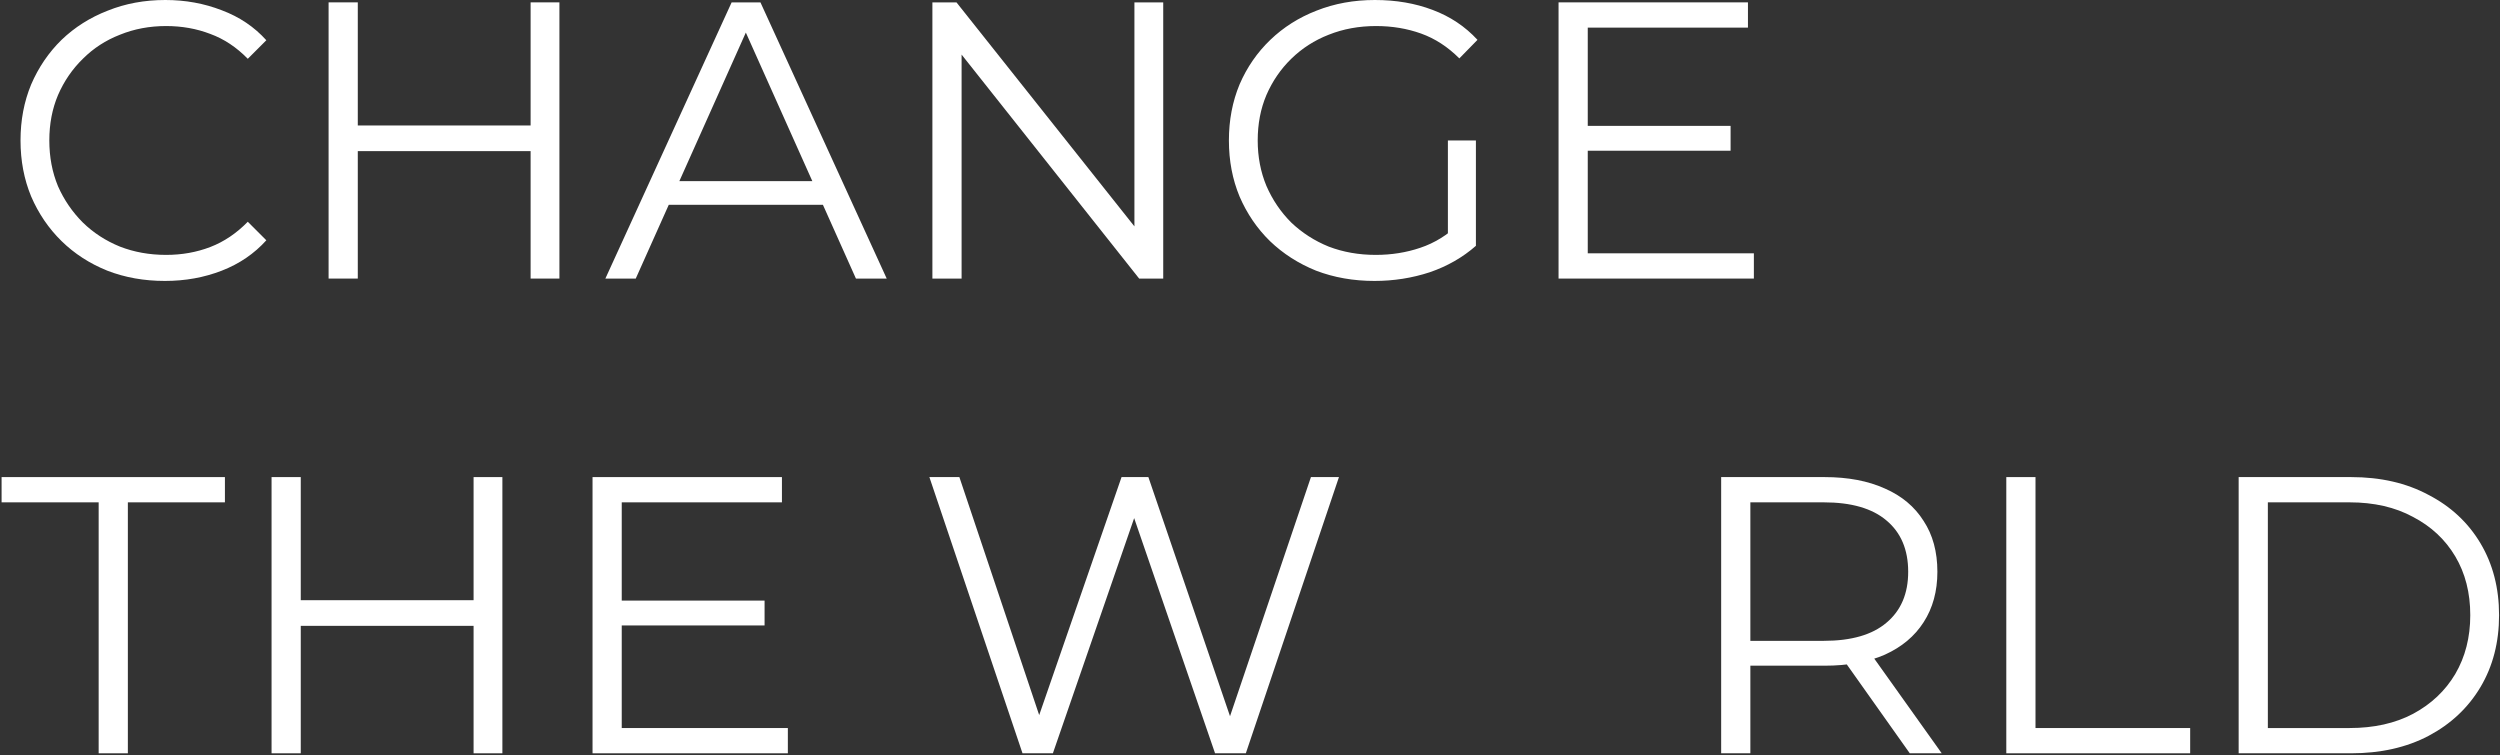 <svg width="811" height="245" viewBox="0 0 811 245" fill="none" xmlns="http://www.w3.org/2000/svg">
<rect x="0" y="0" width="811" height="245" fill="#333333" stroke="none"/>
<path d="M726.219 244.368V154.768H762.699C772.256 154.768 780.619 156.688 787.787 160.528C795.04 164.282 800.672 169.53 804.683 176.272C808.693 183.013 810.699 190.778 810.699 199.568C810.699 208.357 808.693 216.122 804.683 222.864C800.672 229.605 795.04 234.896 787.787 238.736C780.619 242.49 772.256 244.368 762.699 244.368H726.219ZM735.691 236.176H762.187C770.123 236.176 776.992 234.64 782.795 231.568C788.683 228.41 793.248 224.101 796.491 218.64C799.733 213.093 801.355 206.736 801.355 199.568C801.355 192.314 799.733 185.957 796.491 180.496C793.248 175.034 788.683 170.768 782.795 167.696C776.992 164.538 770.123 162.96 762.187 162.96H735.691V236.176Z" fill="white"/>
<path d="M650.844 244.368V154.768H660.316V236.176H710.492V244.368H650.844Z" fill="white"/>
<path d="M558.344 244.368V154.768H591.88C599.474 154.768 606.002 156.005 611.464 158.48C616.925 160.869 621.106 164.368 624.008 168.976C626.994 173.498 628.488 179.002 628.488 185.488C628.488 191.802 626.994 197.264 624.008 201.872C621.106 206.394 616.925 209.893 611.464 212.368C606.002 214.757 599.474 215.952 591.88 215.952H563.592L567.816 211.6V244.368H558.344ZM619.528 244.368L596.488 211.856H606.728L629.896 244.368H619.528ZM567.816 212.368L563.592 207.888H591.624C600.584 207.888 607.368 205.925 611.976 202C616.669 198.074 619.016 192.57 619.016 185.488C619.016 178.32 616.669 172.773 611.976 168.848C607.368 164.922 600.584 162.96 591.624 162.96H563.592L567.816 158.48V212.368Z" fill="white"/>
<path d="M331.7 244.368L301.492 154.768H311.22L339.508 239.12H334.644L363.828 154.768H372.532L401.332 239.12H396.724L425.268 154.768H434.356L404.148 244.368H394.164L366.644 164.368H369.204L341.556 244.368H331.7Z" fill="white"/>
<path d="M200.667 194.832H248.027V202.896H200.667V194.832ZM201.691 236.176H255.579V244.368H192.219V154.768H253.659V162.96H201.691V236.176Z" fill="white"/>
<path d="M153.63 154.768H162.974V244.368H153.63V154.768ZM97.566 244.368H88.094V154.768H97.566V244.368ZM154.526 203.024H96.542V194.704H154.526V203.024Z" fill="white"/>
<path d="M32.004 244.368V162.96H0.516V154.768H72.964V162.96H41.476V244.368H32.004Z" fill="white"/>
<path d="M514.042 40.832H561.402V48.896H514.042V40.832ZM515.066 82.176H568.954V90.368H505.594V0.768H567.034V8.96H515.066V82.176Z" fill="white"/>
<path d="M445.888 91.136C439.062 91.136 432.747 90.027 426.944 87.808C421.227 85.504 416.235 82.304 411.968 78.208C407.787 74.112 404.502 69.291 402.112 63.744C399.808 58.197 398.656 52.139 398.656 45.568C398.656 38.997 399.808 32.939 402.112 27.392C404.502 21.845 407.83 17.024 412.096 12.928C416.363 8.832 421.355 5.675 427.072 3.456C432.875 1.152 439.19 0 446.016 0C452.843 0 459.072 1.067 464.704 3.2C470.422 5.333 475.286 8.576 479.296 12.928L473.408 18.944C469.654 15.189 465.515 12.501 460.992 10.88C456.47 9.259 451.606 8.448 446.4 8.448C440.854 8.448 435.734 9.387 431.04 11.264C426.432 13.056 422.379 15.659 418.88 19.072C415.467 22.4 412.779 26.325 410.816 30.848C408.939 35.285 408 40.192 408 45.568C408 50.859 408.939 55.765 410.816 60.288C412.779 64.811 415.467 68.779 418.88 72.192C422.379 75.52 426.432 78.123 431.04 80C435.734 81.792 440.811 82.688 446.272 82.688C451.392 82.688 456.214 81.92 460.736 80.384C465.344 78.848 469.568 76.245 473.408 72.576L478.784 79.744C474.518 83.499 469.526 86.357 463.808 88.32C458.091 90.197 452.118 91.136 445.888 91.136ZM469.696 78.592V45.568H478.784V79.744L469.696 78.592Z" fill="white"/>
<path d="M302.469 90.368V0.768H310.277L372.101 78.592H368.005V0.768H377.349V90.368H369.541L307.845 12.544H311.941V90.368H302.469Z" fill="white"/>
<path d="M196.383 90.368L237.343 0.768H246.687L287.647 90.368H277.663L240.031 6.272H243.871L206.239 90.368H196.383ZM212.511 66.432L215.327 58.752H267.423L270.239 66.432H212.511Z" fill="white"/>
<path d="M172.13 0.768H181.474V90.368H172.13V0.768ZM116.066 90.368H106.594V0.768H116.066V90.368ZM173.026 49.024H115.042V40.704H173.026V49.024Z" fill="white"/>
<path d="M53.504 91.136C46.763 91.136 40.534 90.027 34.816 87.808C29.099 85.504 24.15 82.304 19.968 78.208C15.787 74.112 12.502 69.291 10.112 63.744C7.808 58.197 6.656 52.139 6.656 45.568C6.656 38.997 7.808 32.939 10.112 27.392C12.502 21.845 15.787 17.024 19.968 12.928C24.235 8.832 29.227 5.675 34.944 3.456C40.662 1.152 46.891 0 53.632 0C60.118 0 66.219 1.109 71.936 3.328C77.654 5.461 82.475 8.704 86.4 13.056L80.384 19.072C76.715 15.317 72.662 12.629 68.224 11.008C63.787 9.301 59.008 8.448 53.888 8.448C48.512 8.448 43.52 9.387 38.912 11.264C34.304 13.056 30.294 15.659 26.88 19.072C23.467 22.4 20.779 26.325 18.816 30.848C16.939 35.285 16 40.192 16 45.568C16 50.944 16.939 55.893 18.816 60.416C20.779 64.853 23.467 68.779 26.88 72.192C30.294 75.52 34.304 78.123 38.912 80C43.52 81.792 48.512 82.688 53.888 82.688C59.008 82.688 63.787 81.835 68.224 80.128C72.662 78.421 76.715 75.691 80.384 71.936L86.4 77.952C82.475 82.304 77.654 85.589 71.936 87.808C66.219 90.027 60.075 91.136 53.504 91.136Z" fill="white"/>
</svg>
